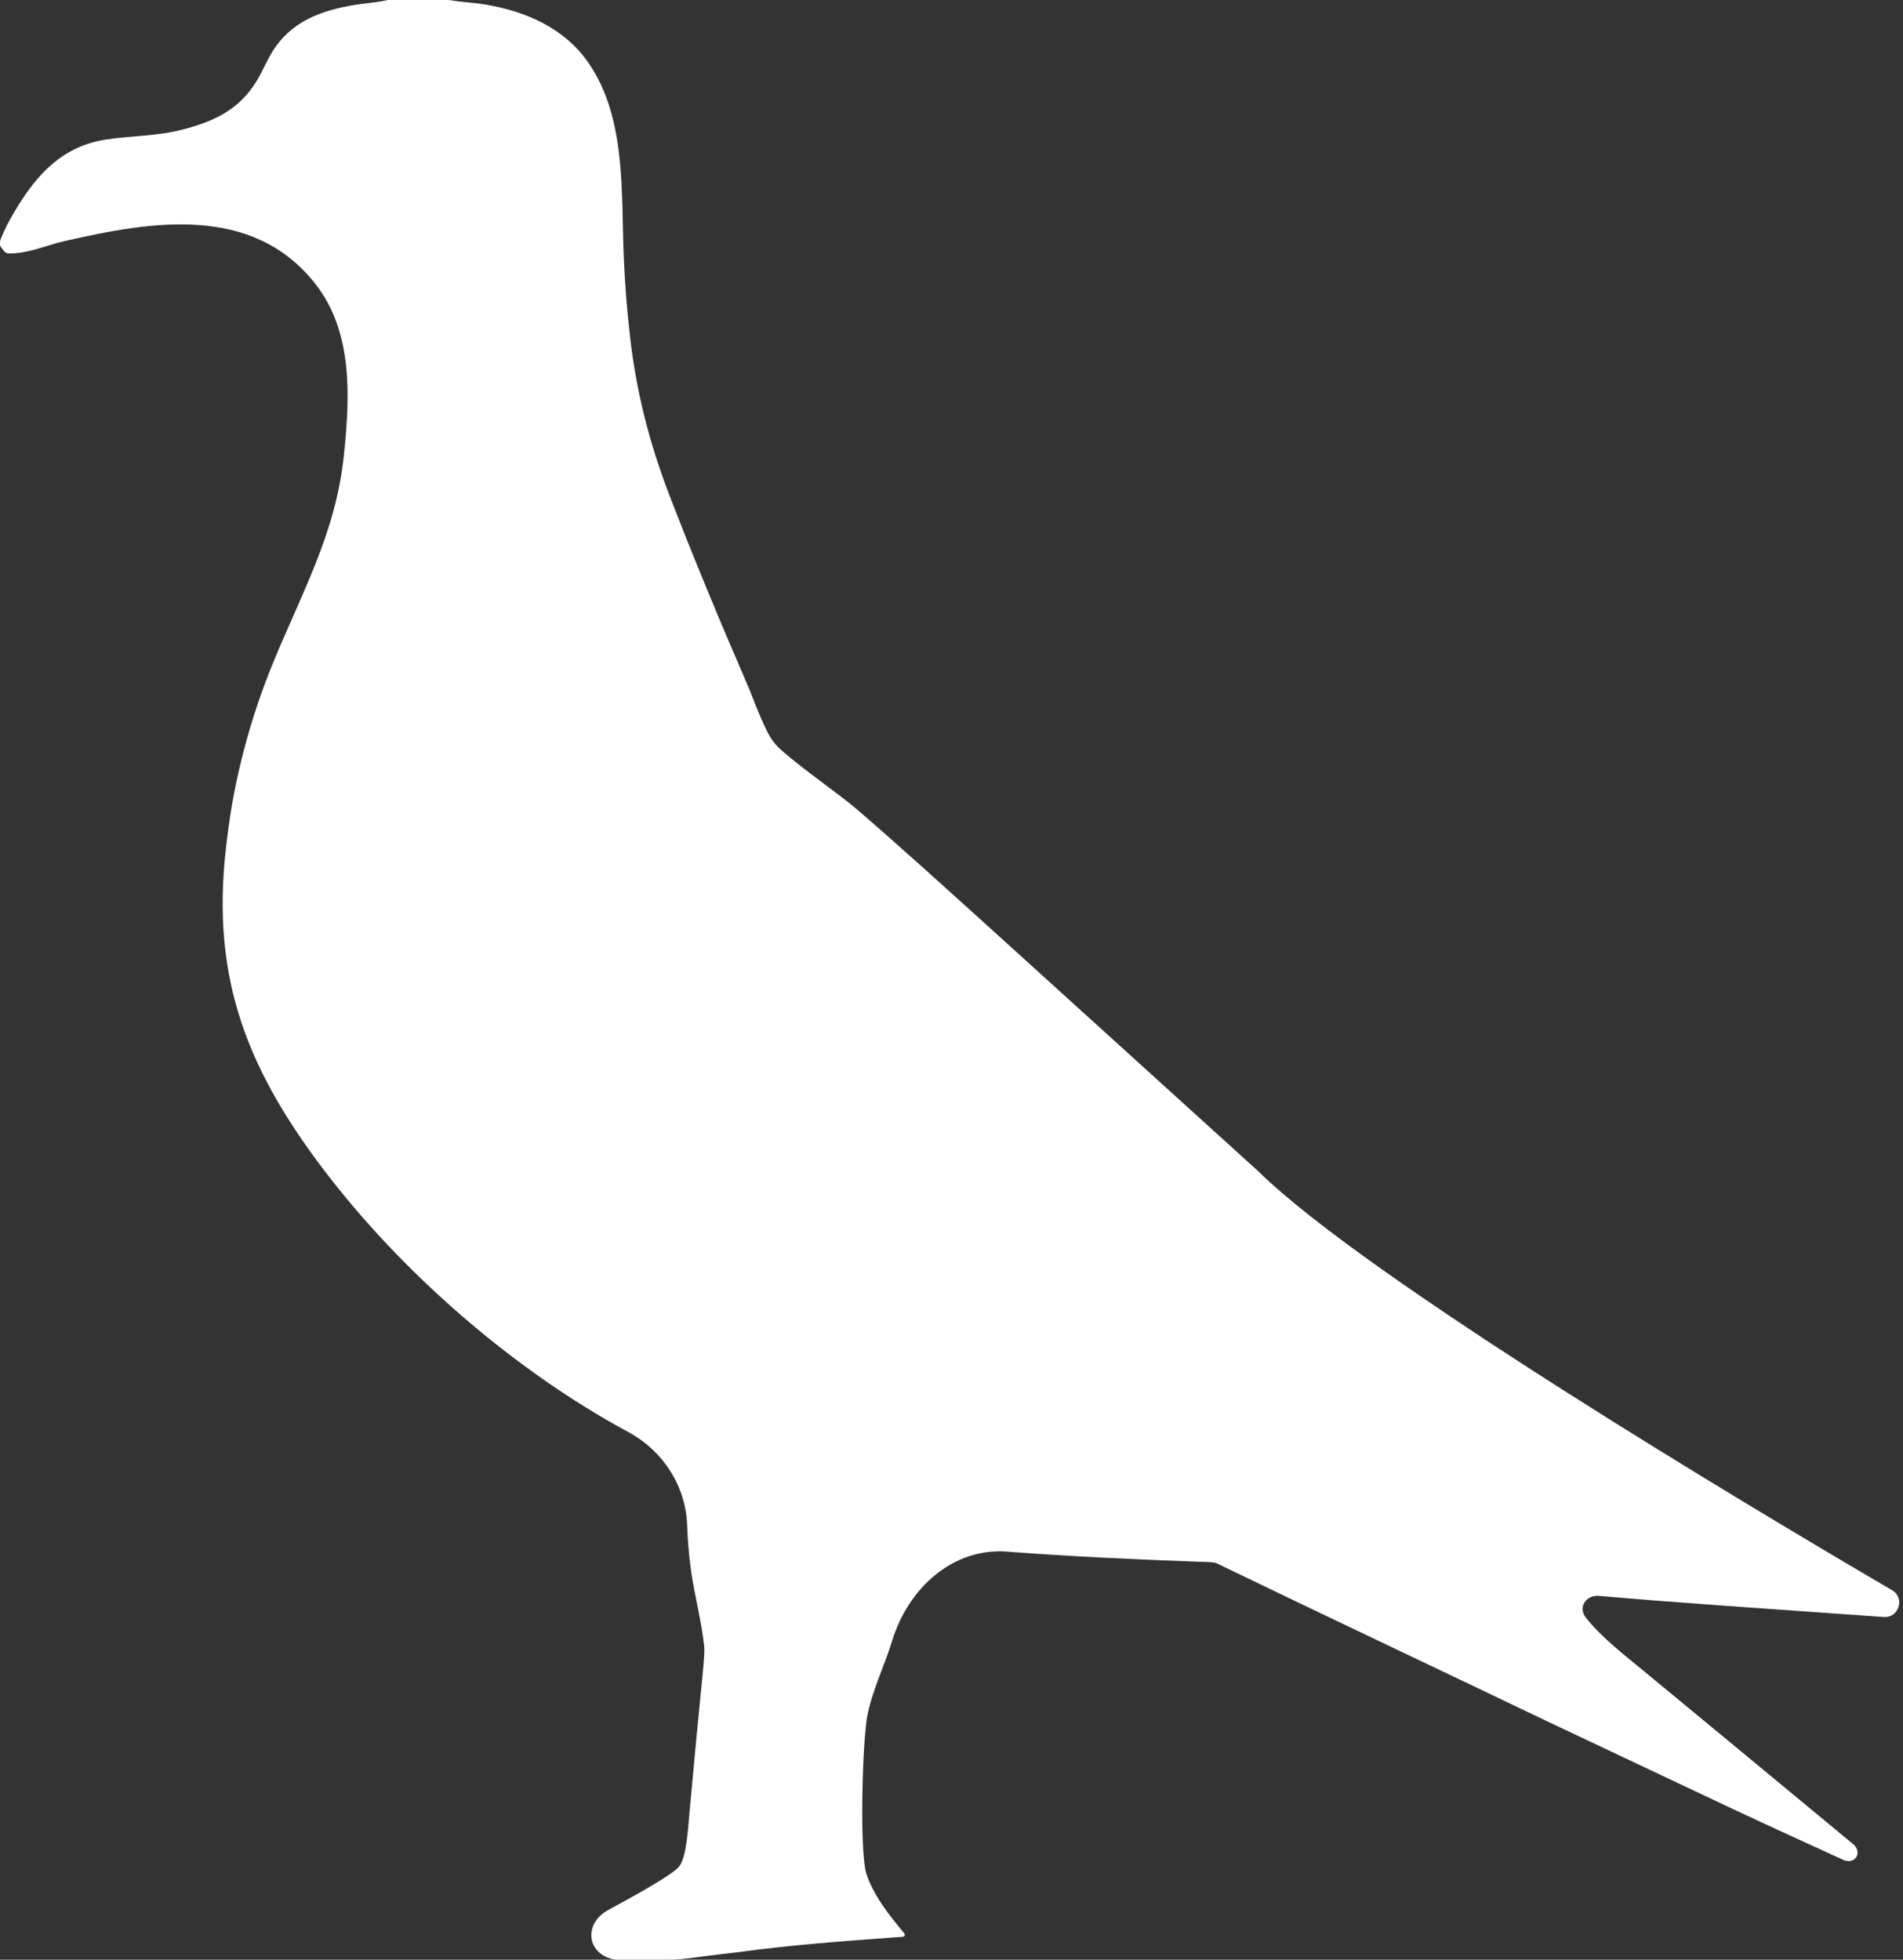 <?xml version="1.0" encoding="UTF-8"?> <svg xmlns="http://www.w3.org/2000/svg" width="134" height="138" viewBox="0 0 134 138" fill="none"><rect x="0" y="0" width="134" height="138" fill="#333333" stroke="none"/><path d="M31.518 0H27.41C27.324 0 27.237 0.011 27.153 0.032C26.659 0.154 25.569 0.247 25.01 0.34C22.577 0.741 20.447 1.522 19.134 3.715C18.738 4.376 18.448 5.094 18.052 5.738C16.846 7.695 15.137 8.516 12.985 9.091C11.078 9.601 9.306 9.543 7.467 9.826C4.427 10.294 2.61 12.226 1.039 14.874C0.535 15.723 0.407 16.007 0.057 16.814C0.019 16.899 0 16.993 0 17.086V17.204C0 17.269 0.02 17.332 0.058 17.385C0.184 17.561 0.352 17.836 0.571 17.843C1.948 17.886 3.216 17.278 4.542 16.977C10.638 15.584 17.738 14.362 22.174 19.949C24.896 23.378 24.633 28.026 24.213 32.075C23.646 37.545 21.241 41.758 19.202 46.739C17.642 50.55 16.513 54.745 16.02 58.832C14.739 68.281 17.08 74.851 22.795 82.374C28.217 89.511 36.031 96.406 44.239 100.841C46.679 102.159 48.284 104.624 48.385 107.395C48.423 108.434 48.501 109.485 48.66 110.6C48.92 112.428 49.405 114.173 49.589 115.969C49.639 116.464 49.464 118.013 49.407 118.602L49.008 122.707L48.573 127.39C48.486 128.319 48.436 129.275 48.263 130.192C48.186 130.601 48.049 131.201 47.76 131.505C47.237 132.056 45.038 133.307 42.823 134.503C41.019 135.478 41.335 137.711 43.366 138H47.03C47.752 138 48.476 137.909 49.191 137.81C50.179 137.673 51.506 137.531 51.945 137.472C55.693 136.96 59.379 136.691 63.132 136.417L63.579 136.385C63.698 136.376 63.754 136.231 63.676 136.14C62.67 134.954 61.488 133.445 61.011 131.961C60.502 130.381 60.73 122.463 61.085 120.749C61.457 118.954 62.283 117.294 62.818 115.548C63.95 111.854 67.07 108.971 70.922 109.264C75.445 109.607 79.997 109.817 84.491 109.979C84.721 109.987 85.469 109.987 85.654 110.077C93.406 113.824 101.204 117.502 108.974 121.225L120.441 126.643C123.528 128.105 126.68 129.553 129.792 130.969C130.624 131.347 131.183 130.434 130.479 129.851L121.202 122.174L115.768 117.689C114.518 116.641 112.79 115.346 111.661 113.9C111.094 113.174 111.69 112.296 112.608 112.378C118.304 112.884 124.004 113.245 129.707 113.66L132.652 113.866C133.712 113.941 134.155 112.522 133.239 111.985C123.26 106.141 96.346 90.088 88.614 82.49L69.489 65.149C66.499 62.448 63.564 59.781 60.483 57.115C59.071 55.893 56.575 54.209 55.012 52.818C54.634 52.482 54.316 52.084 54.085 51.634C53.466 50.427 52.886 48.816 52.74 48.479C50.775 43.946 48.863 39.361 47.089 34.75C45.712 31.139 44.807 27.58 44.369 23.749C44.136 21.71 44.008 20.098 43.921 18.036C43.73 13.525 44.115 8.256 41.406 4.381C39.705 1.947 36.964 0.774 34.118 0.308C33.355 0.183 32.497 0.152 31.782 0.024C31.695 0.008 31.606 0 31.518 0Z" fill="white"></path></svg> 